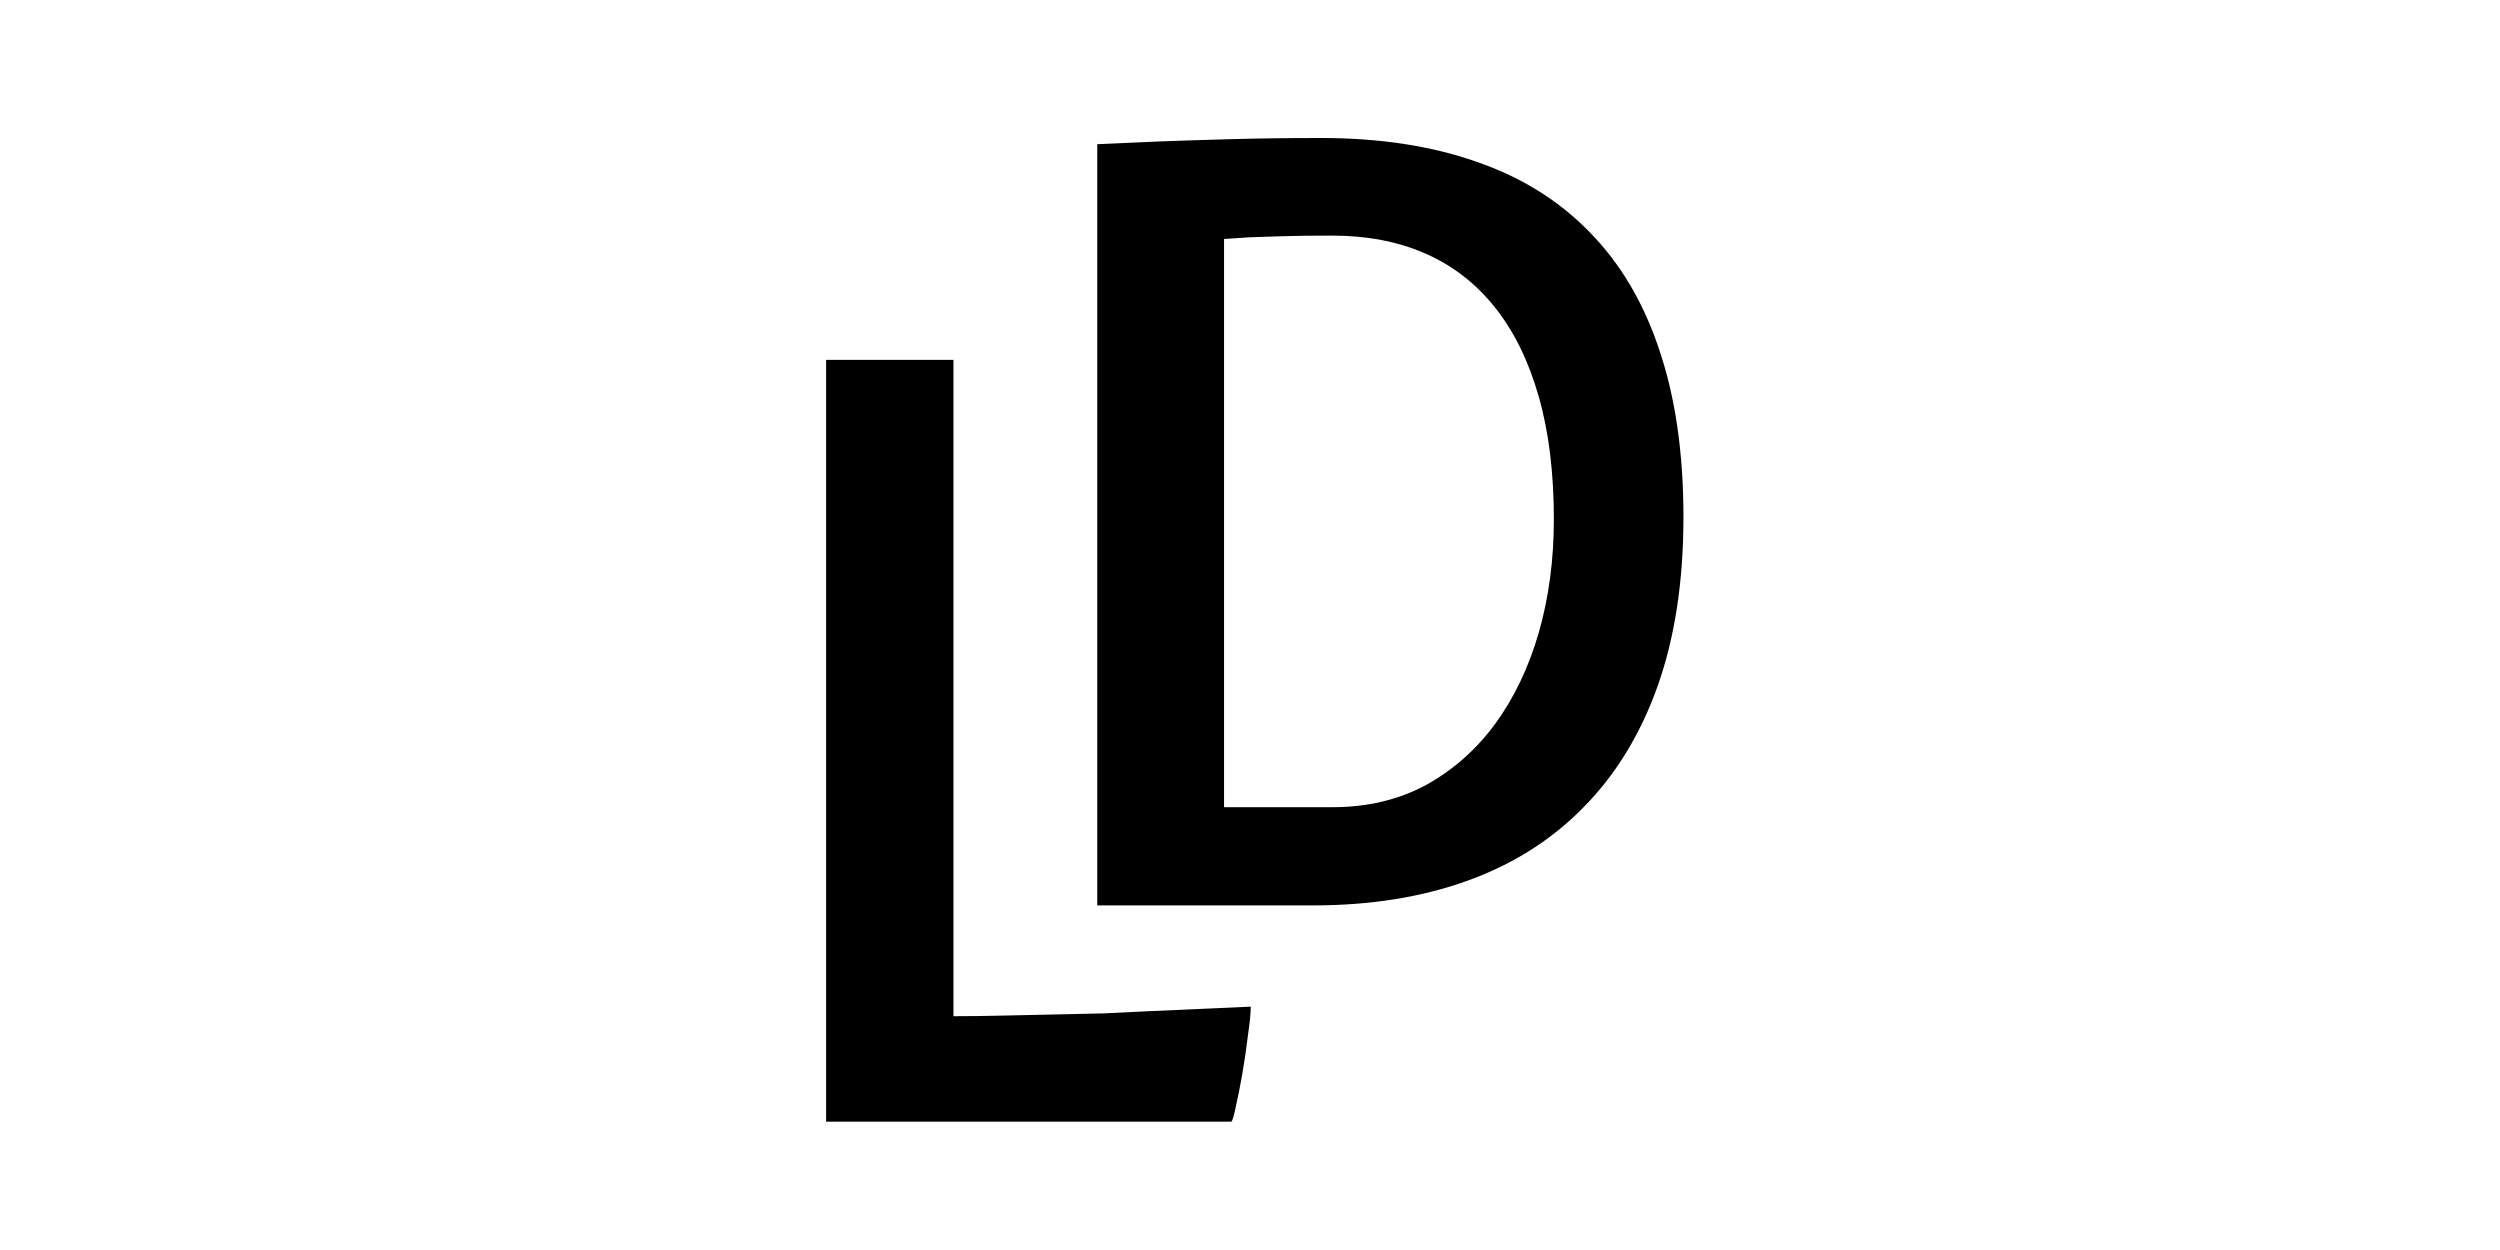 <svg xmlns="http://www.w3.org/2000/svg" viewBox="0 0 500 250" width="500" height="250">
	<style>
		tspan { white-space:pre }
	</style>
	<path id="L " fill="#000000" d="M165.22 224.33L165.22 71.97L190.69 71.97L190.69 203.24Q195.4 203.24 200.45 203.12Q205.61 203.01 210.66 202.9Q215.82 202.79 220.64 202.68Q225.58 202.45 229.95 202.23Q240.27 201.78 250.15 201.33Q250.15 203.24 249.59 207.05Q249.14 210.87 248.46 214.79Q247.79 218.61 247.12 221.52Q246.56 224.33 246.22 224.33L165.22 224.33Z" />
	<path id="D " fill="#000000" d="M219.45 181.08L219.45 28.84Q225.17 28.61 232.13 28.28Q238.19 28.05 246.27 27.83Q254.46 27.6 264.22 27.6Q281.72 27.6 295.18 32.31Q308.64 36.91 317.84 46.34Q327.15 55.76 331.87 70.01Q336.69 84.26 336.69 103.44Q336.69 122.63 331.53 137.21Q326.37 151.68 316.72 161.44Q307.18 171.21 293.5 176.14Q279.81 181.08 262.64 181.08L219.45 181.08ZM244.81 161.44L266.46 161.44Q276.89 161.44 285.08 157.07Q293.27 152.58 298.99 144.84Q304.72 136.99 307.75 126.55Q310.77 116.01 310.77 103.89Q310.77 89.87 307.75 79.32Q304.72 68.66 298.99 61.48Q293.27 54.3 285.08 50.71Q276.89 47.12 266.46 47.12Q260.74 47.12 256.59 47.24Q252.44 47.35 249.86 47.46Q246.83 47.68 244.81 47.8L244.81 161.44Z" />
</svg>